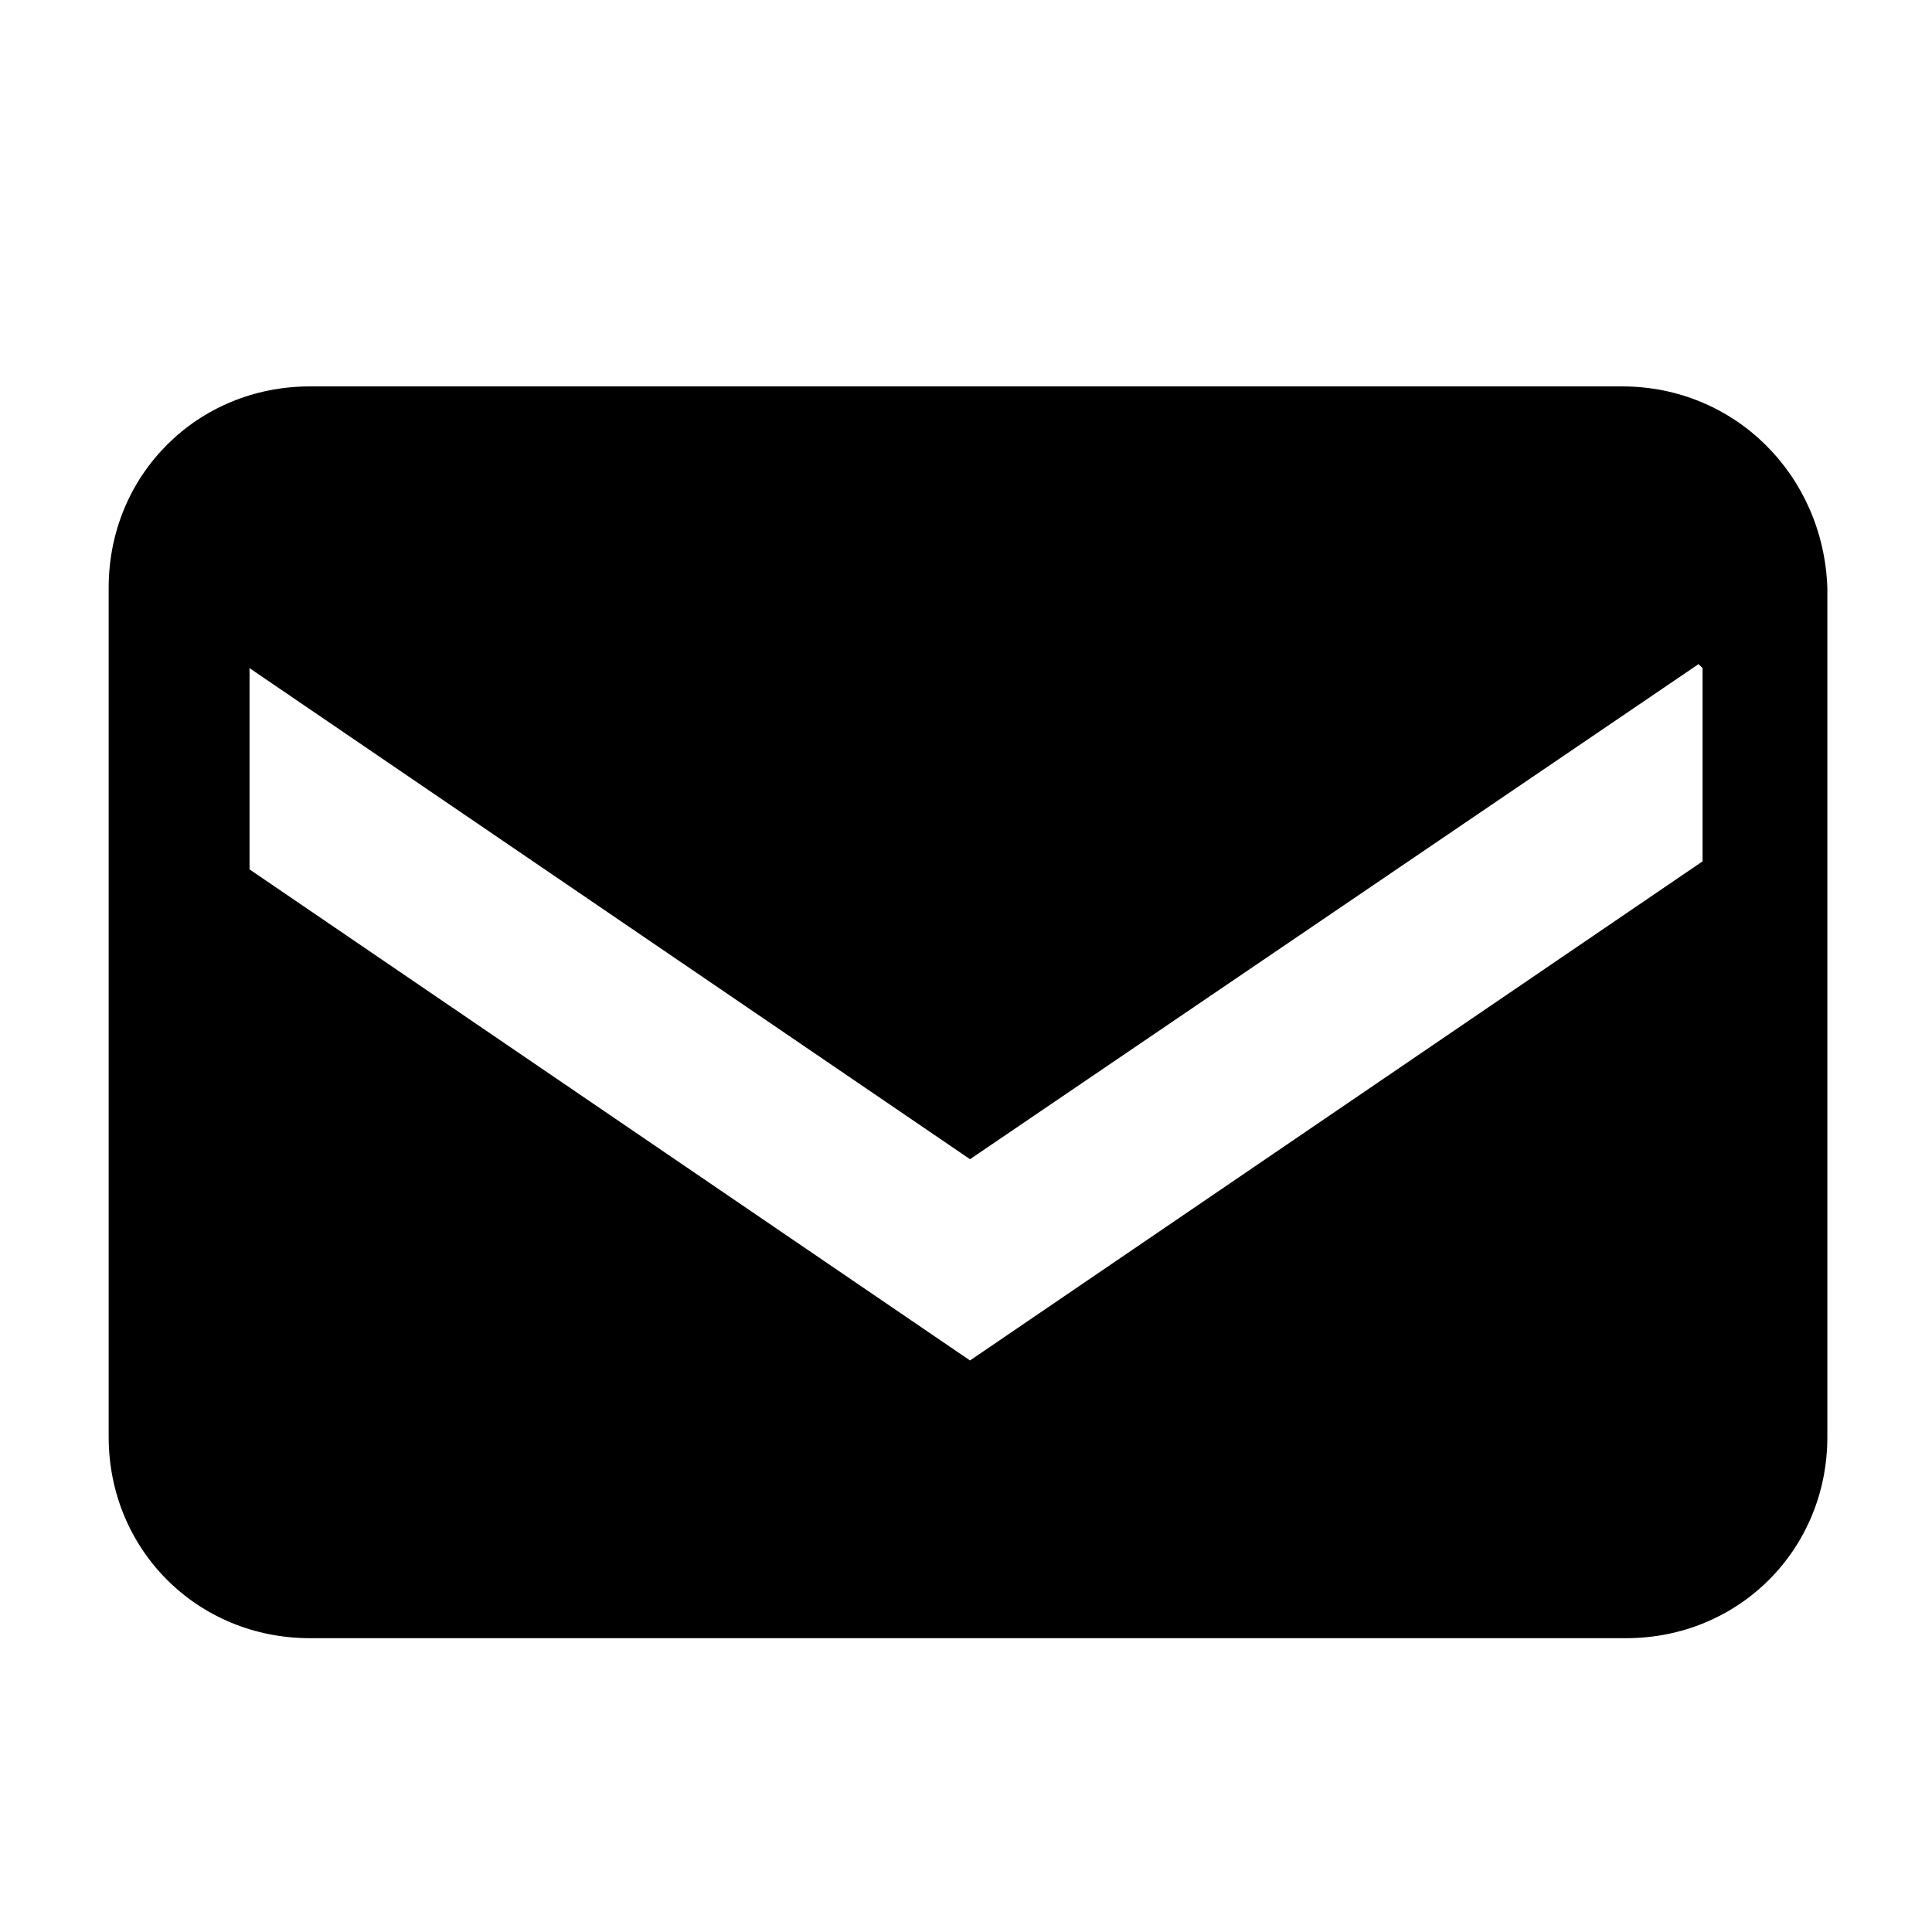 <?xml version="1.0" encoding="utf-8"?>
<!-- Generator: Adobe Illustrator 26.0.3, SVG Export Plug-In . SVG Version: 6.00 Build 0)  -->
<svg version="1.1" id="Layer_1" xmlns="http://www.w3.org/2000/svg" xmlns:xlink="http://www.w3.org/1999/xlink" x="0px" y="0px"
	 viewBox="0 0 48 48" style="enable-background:new 0 0 48 48;" xml:space="preserve">
<path d="M40.3,9.6H7.7c-2.8,0-5,2.2-5,5v21.1c0,2.8,2.2,5,5,5h32.7c2.8,0,5-2.2,5-5V14.6C45.3,11.8,43.1,9.6,40.3,9.6z M42.3,21.4
	L24.1,33.8L6.2,21.6v-5l17.9,12.2l18.1-12.3l0.1,0.1C42.3,16.6,42.3,21.4,42.3,21.4z"/>
</svg>

